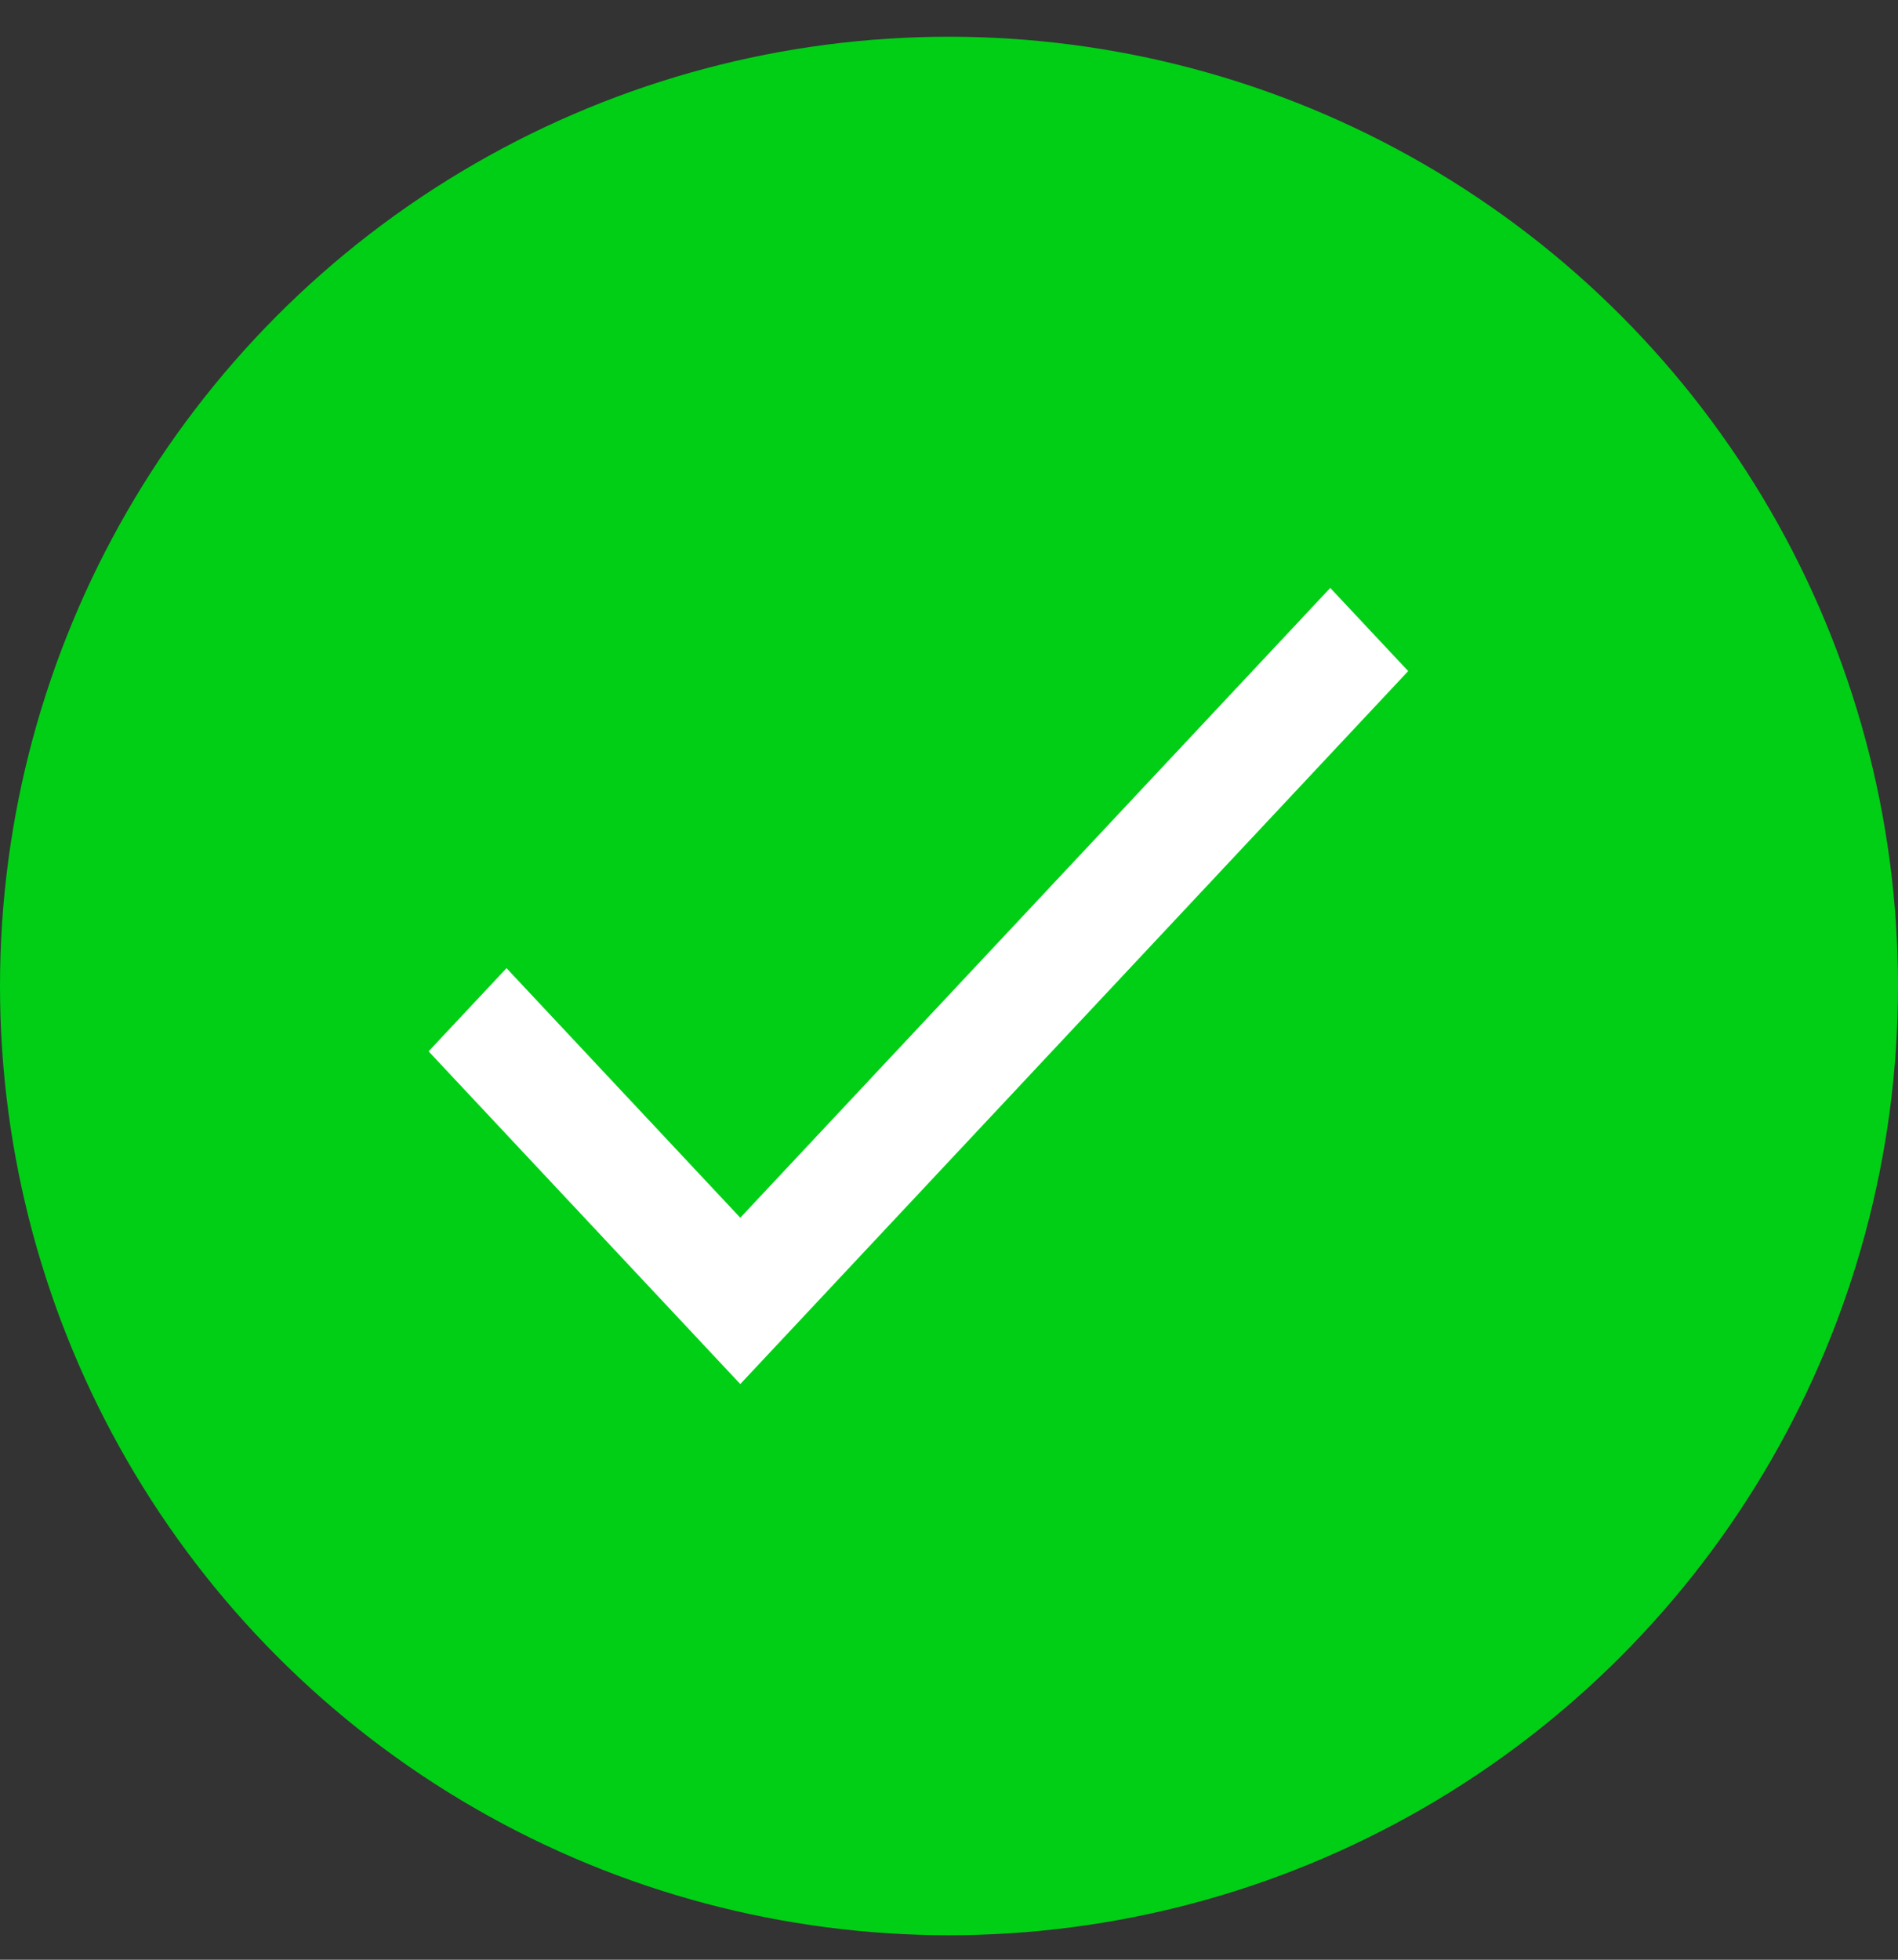 <svg viewBox="0 0 31 32" fill="none" xmlns="http://www.w3.org/2000/svg"><rect x="0" y="0" width="31" height="32" fill="#333333" stroke="none"/><circle cx="15.5" cy="16.1" r="15.5" fill="#00CF15"/><path fill-rule="evenodd" clip-rule="evenodd" d="M12.091 19.884L8.273 15.809L7 17.167L12.091 22.6L23 10.958L21.727 9.6L12.091 19.884Z" fill="white"/></svg>